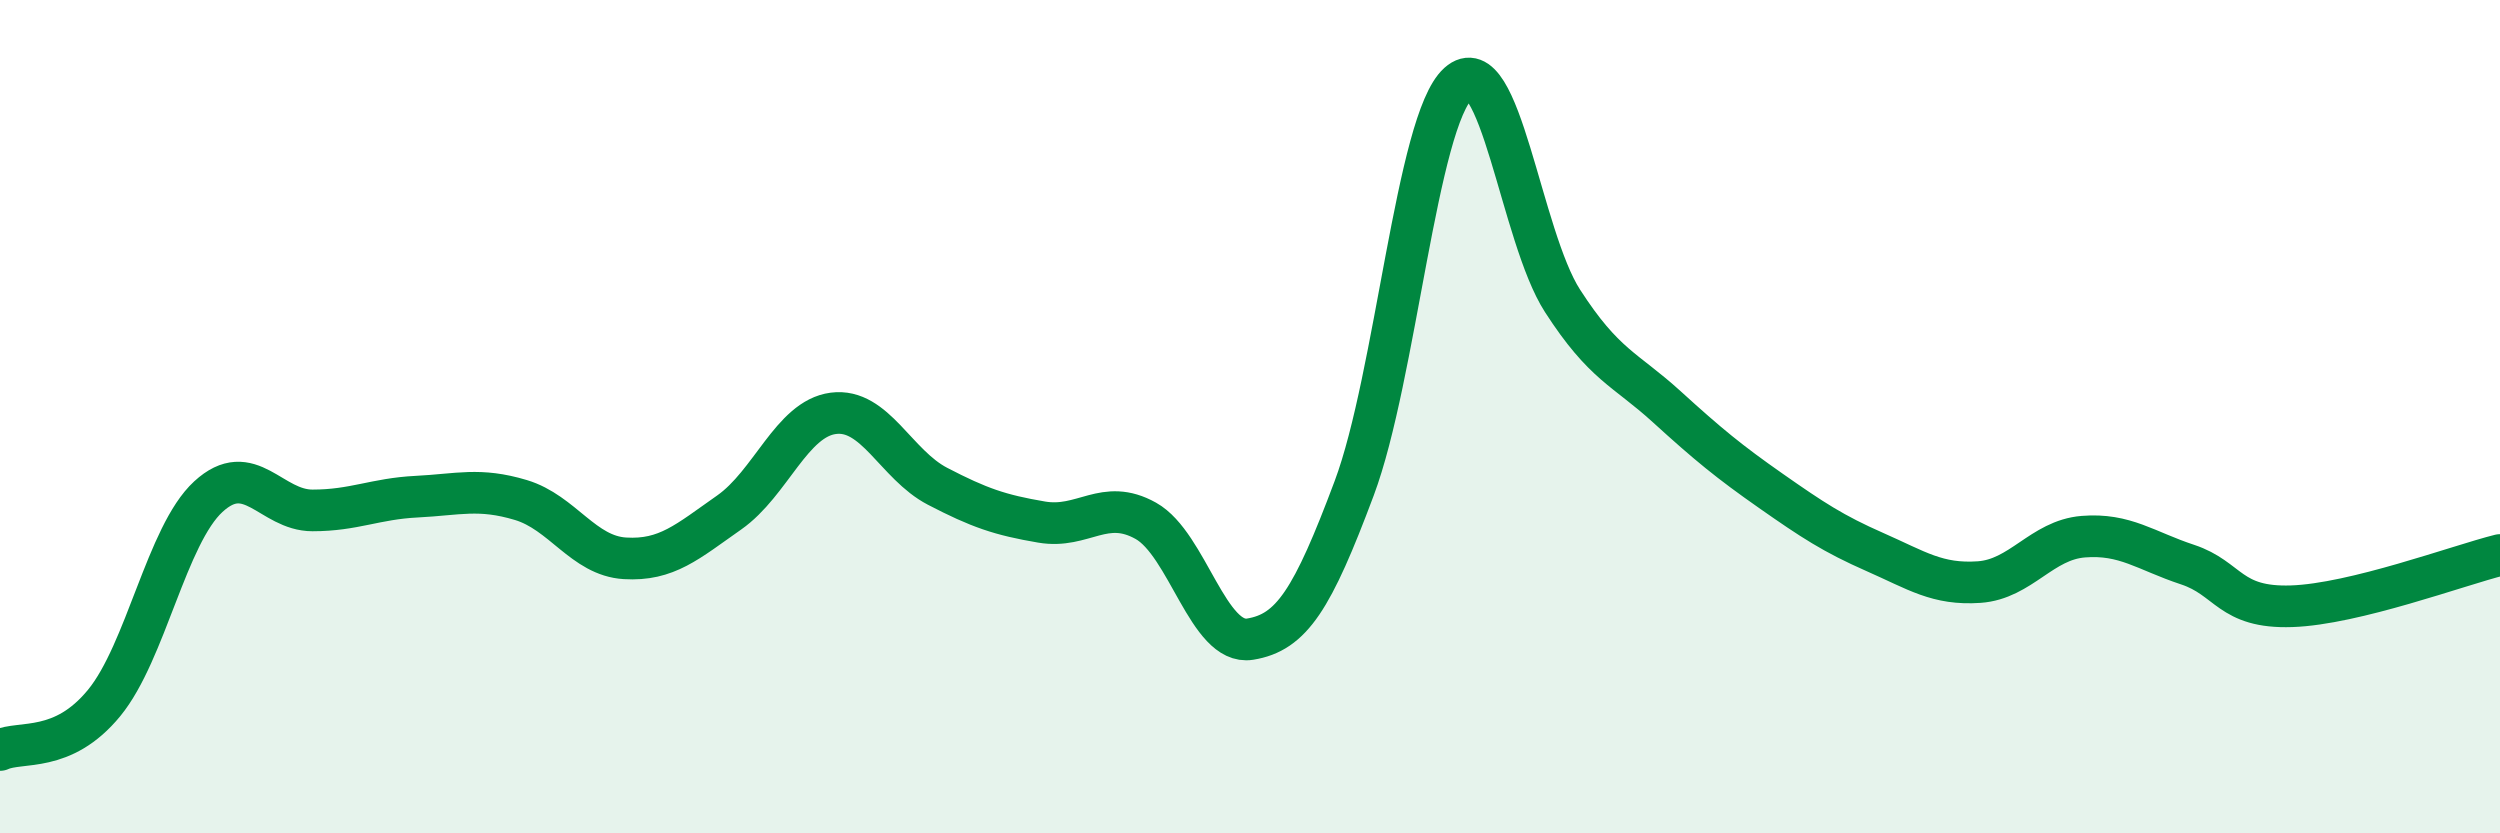 
    <svg width="60" height="20" viewBox="0 0 60 20" xmlns="http://www.w3.org/2000/svg">
      <path
        d="M 0,18 C 0.5,17.77 1.5,18.09 2.5,16.87 C 3.5,15.65 4,12.84 5,11.92 C 6,11 6.5,12.25 7.5,12.25 C 8.5,12.25 9,11.97 10,11.92 C 11,11.87 11.5,11.7 12.5,12 C 13.5,12.3 14,13.34 15,13.4 C 16,13.46 16.5,13 17.5,12.3 C 18.5,11.6 19,10.05 20,9.92 C 21,9.79 21.5,11.15 22.5,11.67 C 23.5,12.19 24,12.36 25,12.53 C 26,12.7 26.5,11.94 27.5,12.5 C 28.5,13.06 29,15.5 30,15.34 C 31,15.18 31.5,14.39 32.5,11.72 C 33.5,9.05 34,2.9 35,2 C 36,1.1 36.5,5.67 37.5,7.22 C 38.5,8.77 39,8.85 40,9.76 C 41,10.67 41.5,11.08 42.5,11.78 C 43.5,12.48 44,12.81 45,13.25 C 46,13.69 46.5,14.04 47.5,13.97 C 48.5,13.9 49,12.96 50,12.88 C 51,12.8 51.5,13.22 52.5,13.55 C 53.5,13.88 53.5,14.6 55,14.55 C 56.5,14.5 59,13.57 60,13.32L60 20L0 20Z"
        fill="#008740"
        opacity="0.1"
        stroke-linecap="round"
        stroke-linejoin="round"
      />
      <path
        d="M 0,18 C 0.5,17.77 1.5,18.09 2.5,16.87 C 3.5,15.65 4,12.84 5,11.92 C 6,11 6.5,12.25 7.5,12.25 C 8.5,12.25 9,11.97 10,11.92 C 11,11.87 11.5,11.7 12.5,12 C 13.5,12.3 14,13.34 15,13.4 C 16,13.46 16.5,13 17.5,12.3 C 18.5,11.6 19,10.05 20,9.92 C 21,9.79 21.5,11.15 22.5,11.67 C 23.5,12.19 24,12.36 25,12.53 C 26,12.7 26.5,11.94 27.5,12.5 C 28.5,13.06 29,15.5 30,15.34 C 31,15.18 31.5,14.39 32.5,11.72 C 33.5,9.05 34,2.9 35,2 C 36,1.1 36.5,5.67 37.5,7.22 C 38.5,8.77 39,8.85 40,9.76 C 41,10.67 41.5,11.08 42.5,11.78 C 43.5,12.48 44,12.81 45,13.25 C 46,13.69 46.5,14.04 47.5,13.97 C 48.5,13.9 49,12.96 50,12.88 C 51,12.8 51.5,13.22 52.5,13.55 C 53.5,13.88 53.5,14.6 55,14.55 C 56.5,14.5 59,13.57 60,13.32"
        stroke="#008740"
        stroke-width="1"
        fill="none"
        stroke-linecap="round"
        stroke-linejoin="round"
      />
    </svg>
  